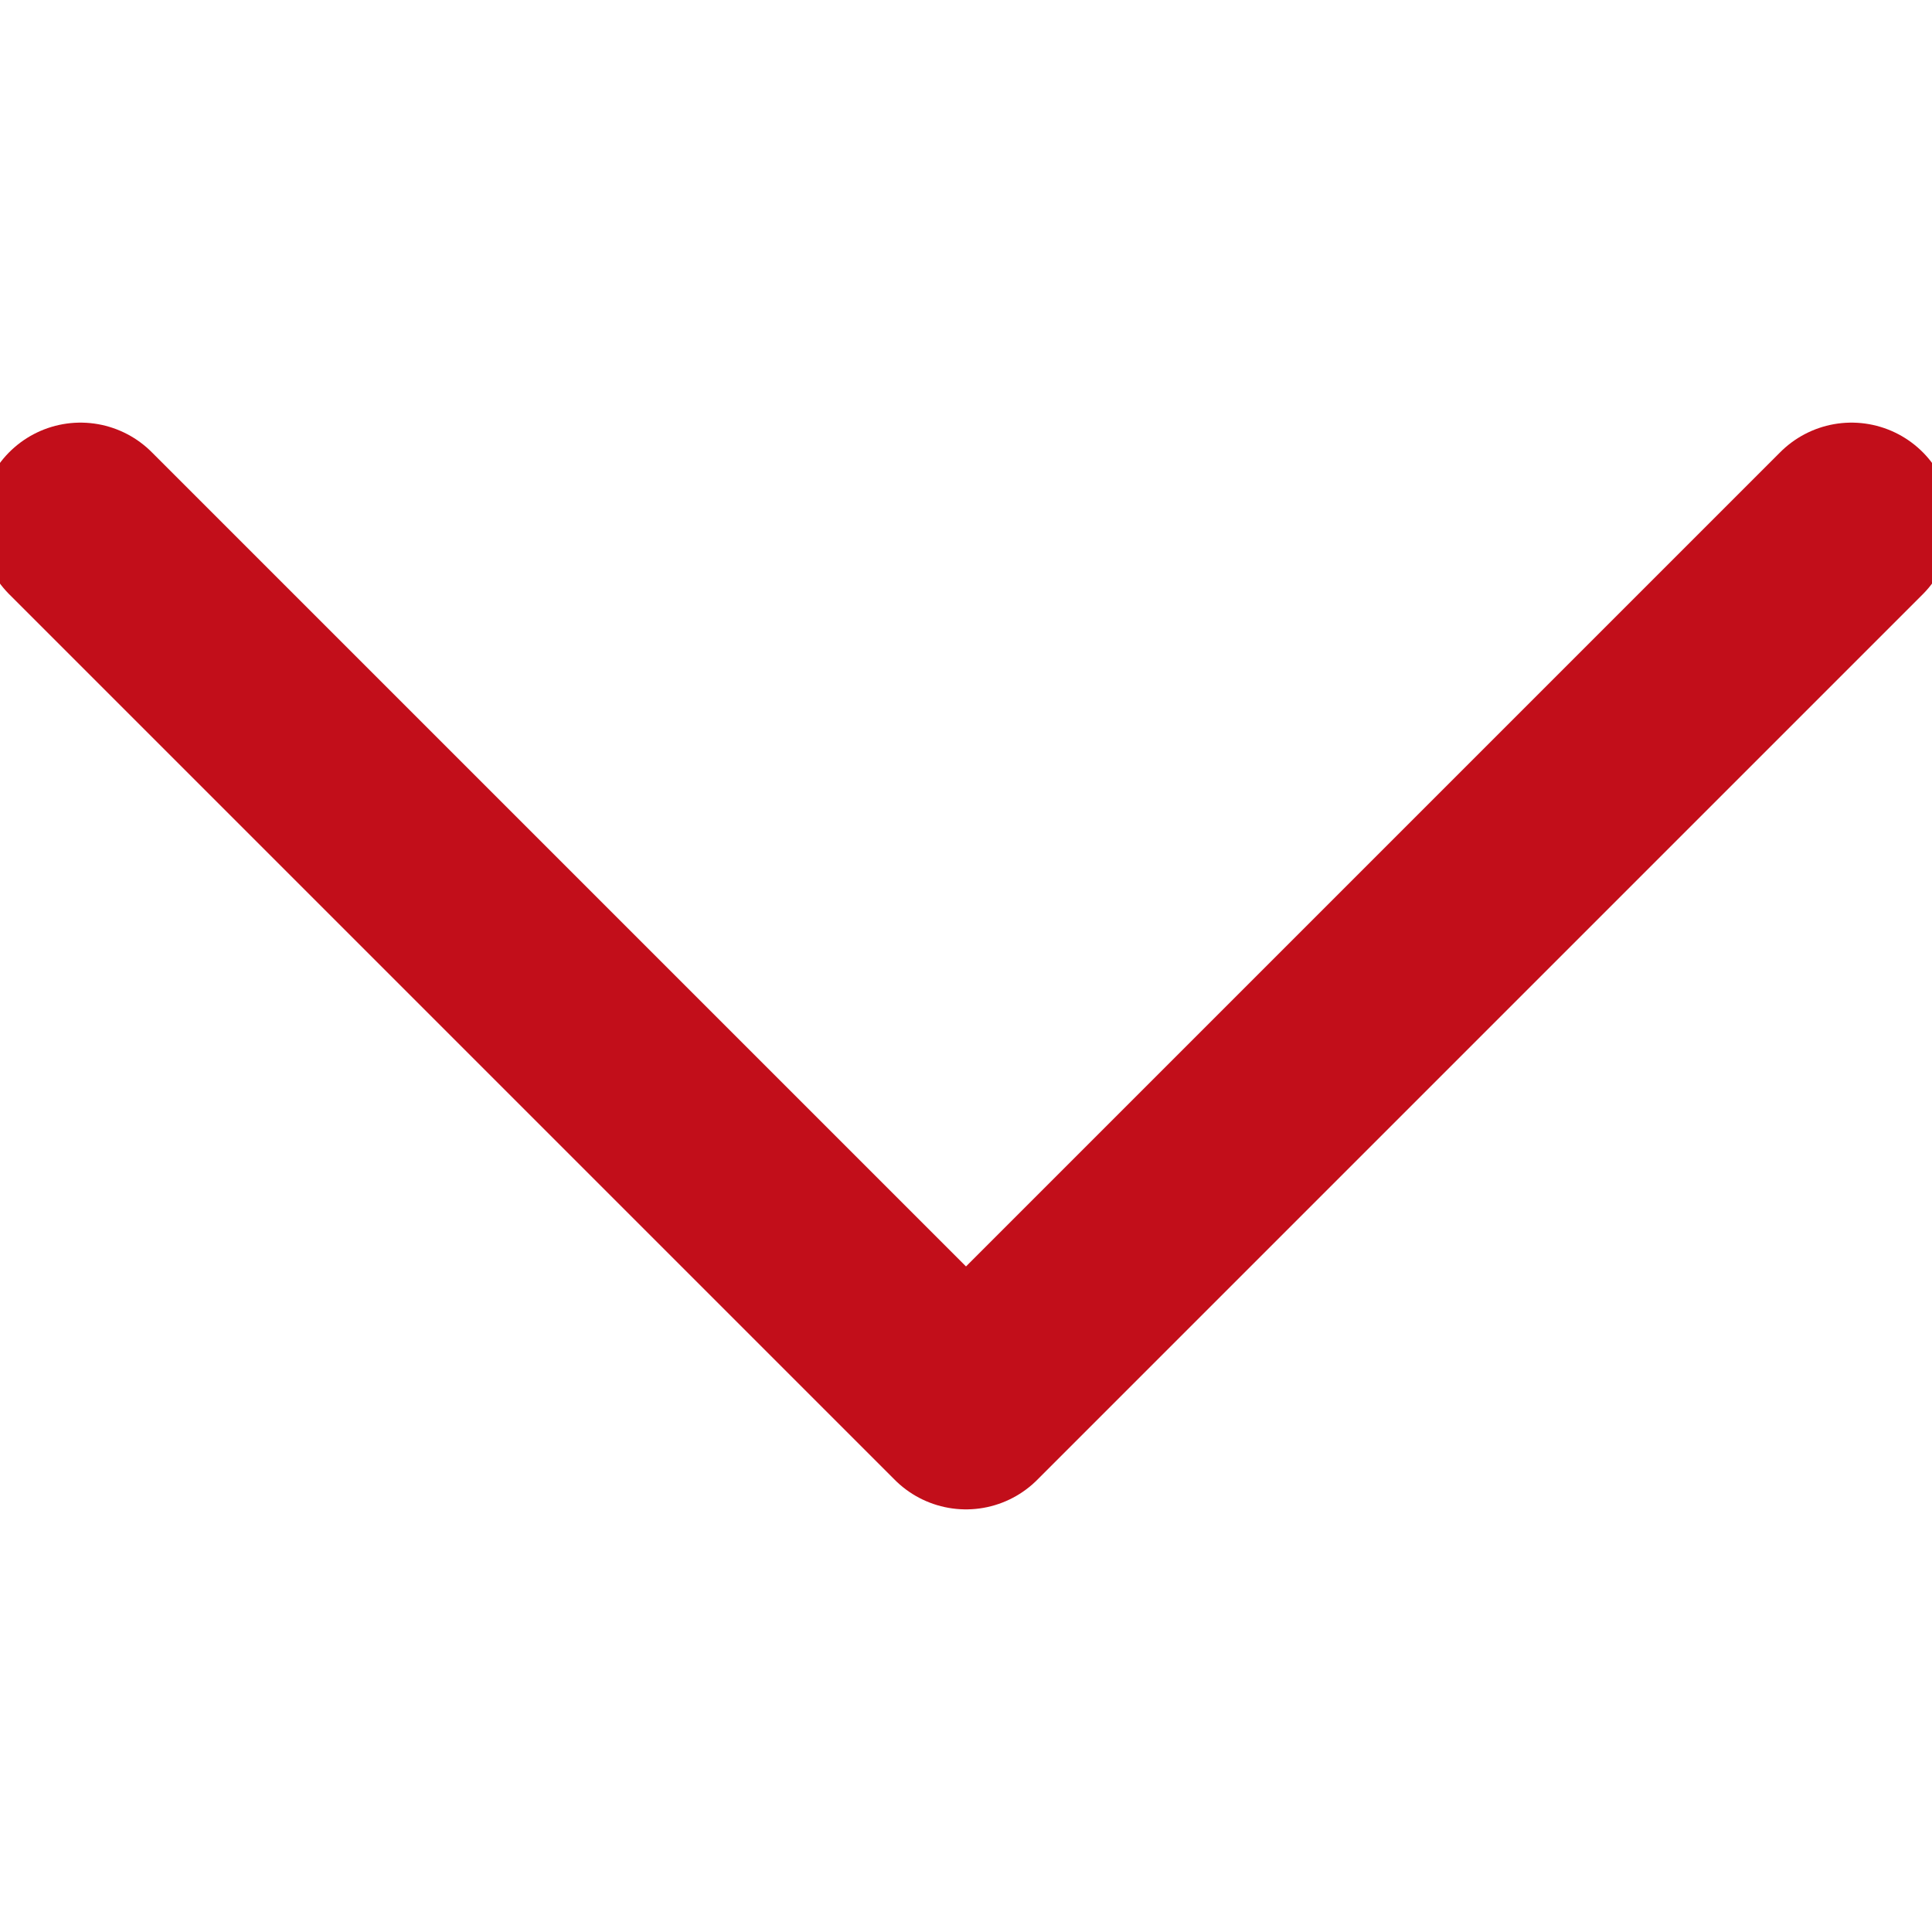 <svg xmlns="http://www.w3.org/2000/svg" viewBox="0 0 48 48" style="enable-background:new 0 0 48 48" xml:space="preserve"><path style="fill:none;stroke:#c20e1a;stroke-width:5;stroke-linecap:round;stroke-linejoin:round;stroke-miterlimit:10" d="M46 13 24 35 2 13"/></svg>